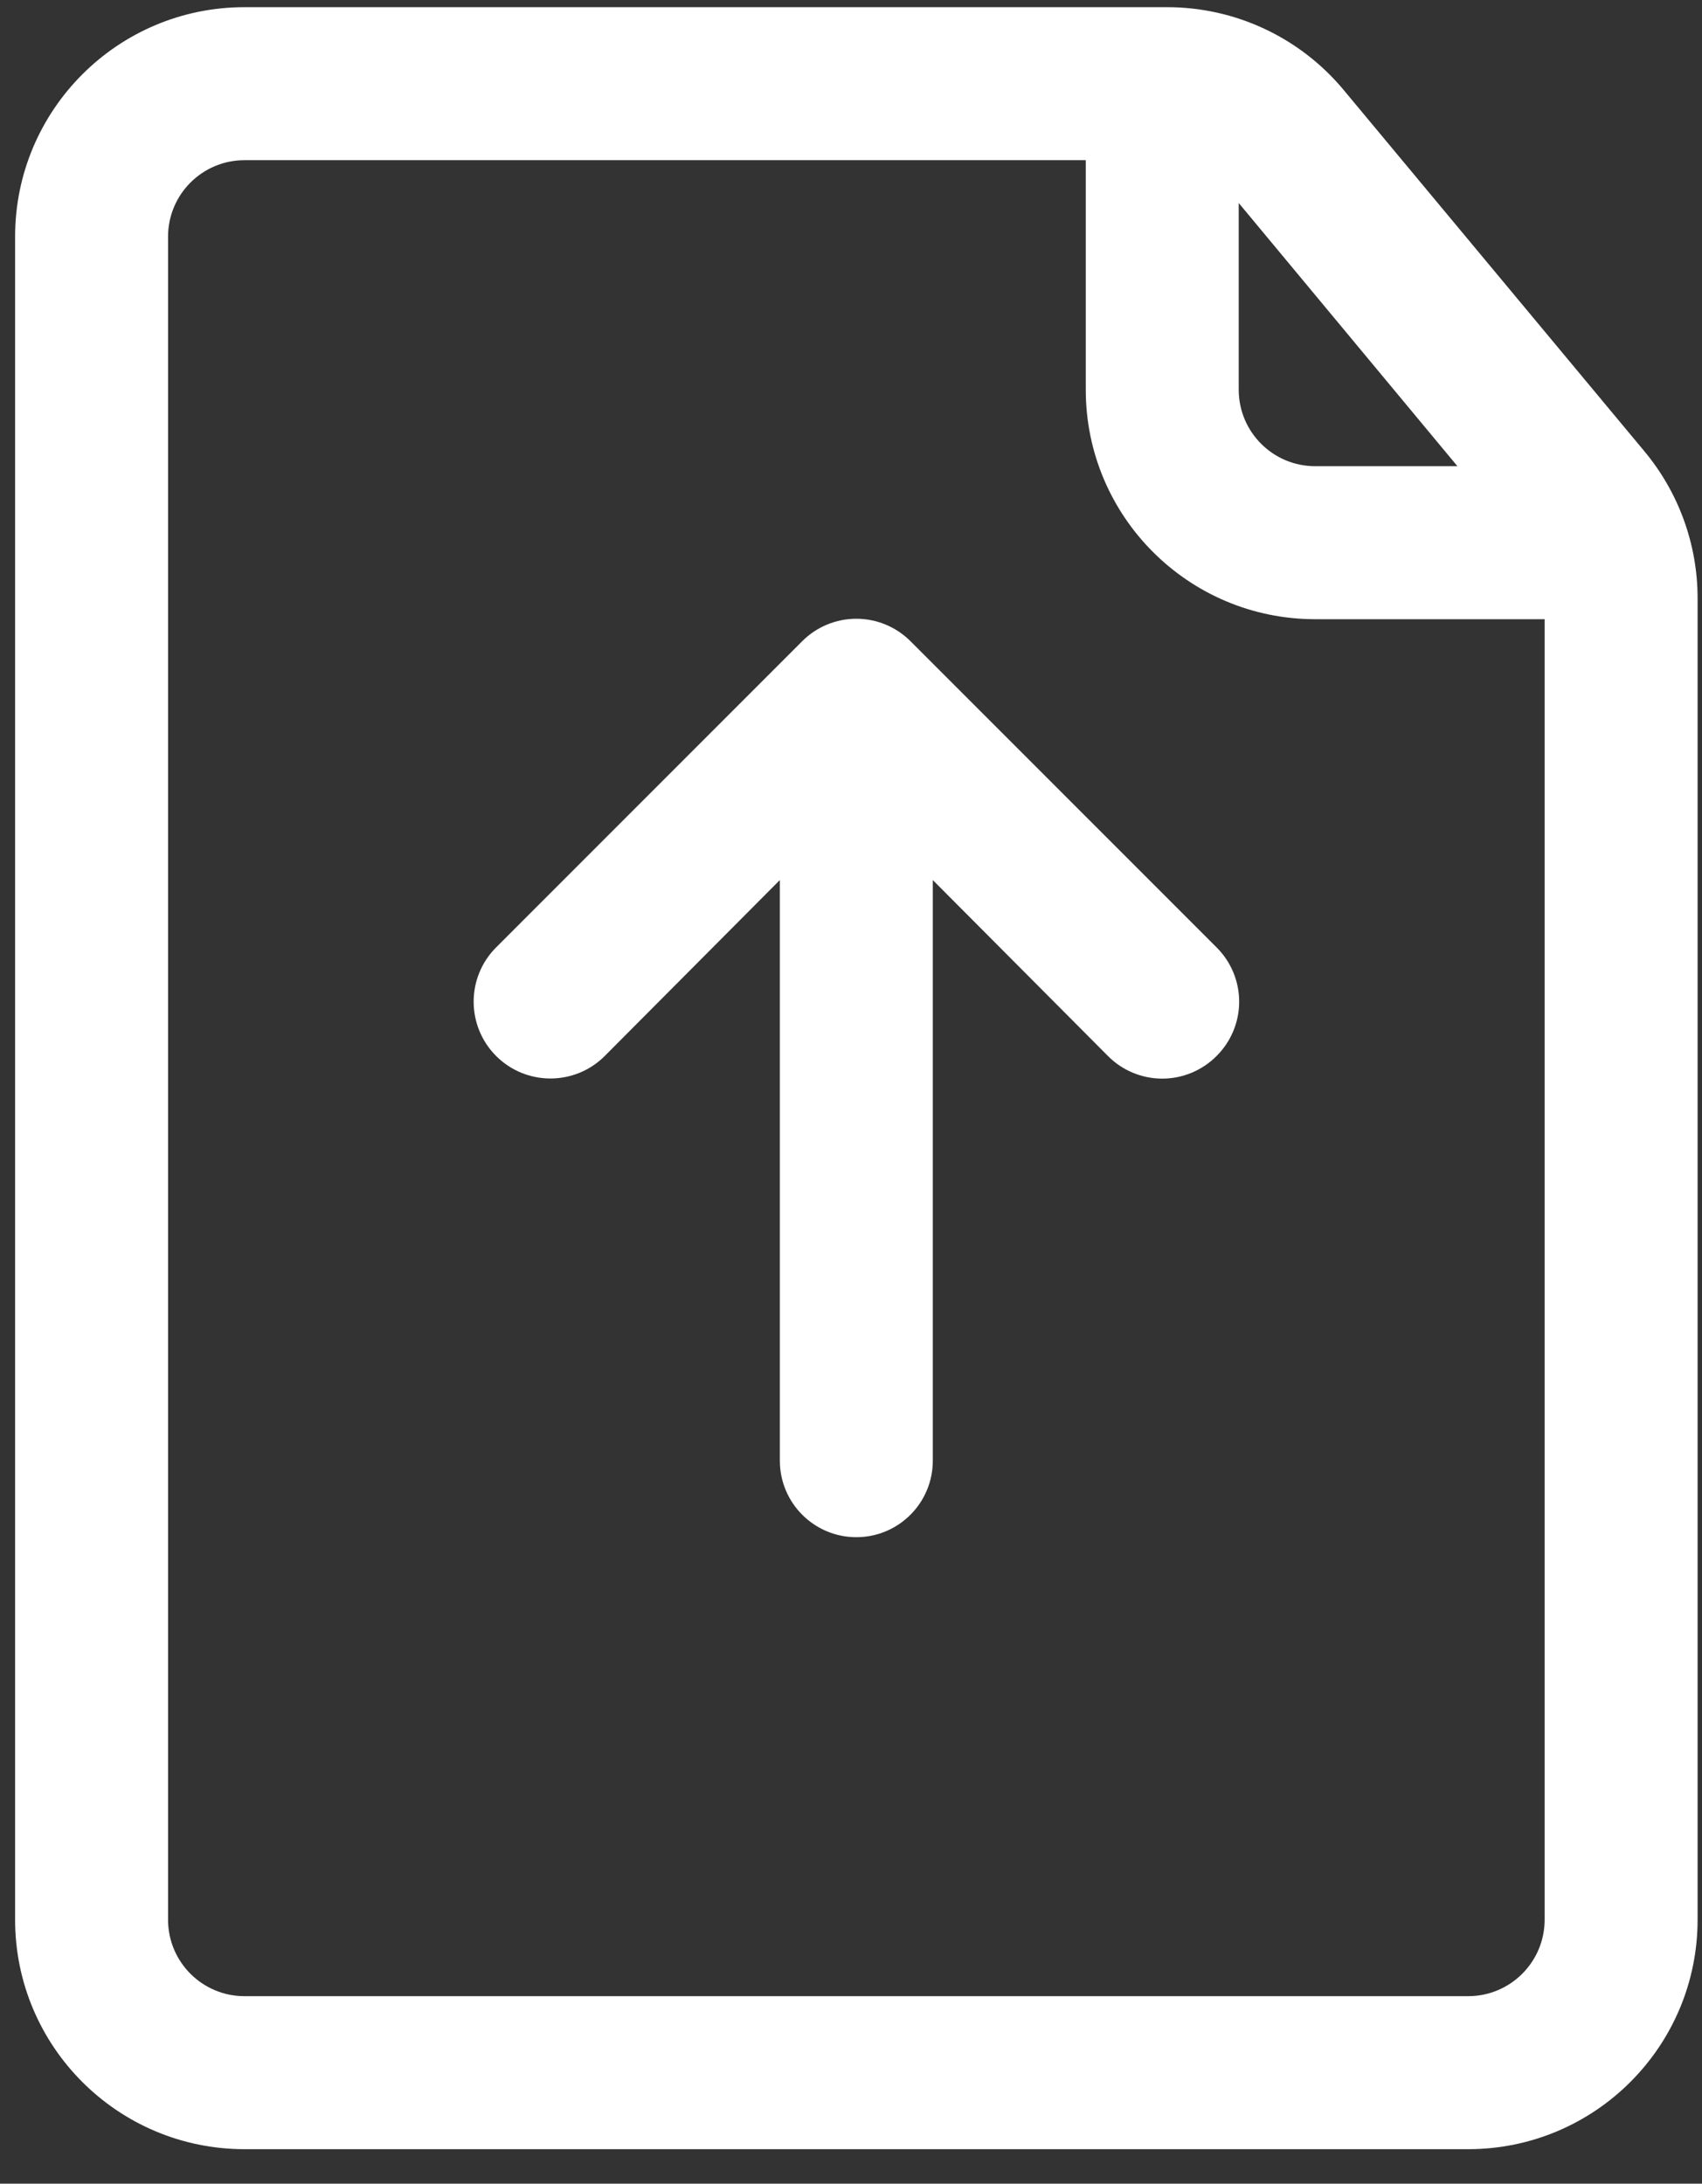 <?xml version="1.0" encoding="UTF-8"?>
<svg width="46px" height="59px" viewBox="0 0 46 59" version="1.1" xmlns="http://www.w3.org/2000/svg" xmlns:xlink="http://www.w3.org/1999/xlink">
    <rect x="0" y="0" width="46" height="59" fill="#333333" stroke="none"/>
    <!-- Generator: Sketch 61 (89581) - https://sketch.com -->
    <title>upload-file (1) copy</title>
    <desc>Created with Sketch.</desc>
    <g id="Buzz-Club" stroke="none" stroke-width="1" fill="none" fill-rule="evenodd">
        <g id="BuzzClub---UI---Landing-v2" transform="translate(-258, -1894)" fill="#FFFFFF" fill-rule="nonzero">
            <g id="Group-5" transform="translate(0.512, 1612.587)">
                <g id="Group-12" transform="translate(94.04, 271.536)">
                    <g id="upload-file-(1)-copy" transform="translate(163.856, 10.071)">
                        <path d="M32.472,25.403 C32.863,25.791 33.083,26.319 33.083,26.87 C33.083,27.421 32.863,27.95 32.472,28.338 C32.083,28.729 31.555,28.949 31.004,28.949 C30.453,28.949 29.925,28.729 29.537,28.338 L24.803,23.584 L24.803,39.272 C24.803,40.413 23.878,41.339 22.736,41.339 C21.595,41.339 20.669,40.413 20.669,39.272 L20.669,23.584 L15.936,28.338 C15.126,29.148 13.812,29.148 13.001,28.338 C12.191,27.527 12.191,26.213 13.001,25.403 L21.269,17.135 C21.657,16.744 22.185,16.524 22.736,16.524 C23.287,16.524 23.816,16.744 24.204,17.135 L32.472,25.403 Z M45.473,15.957 L45.473,51.673 C45.473,55.098 42.696,57.874 39.272,57.874 L6.201,57.874 C2.776,57.874 0,55.098 0,51.673 L0,6.201 C0,2.776 2.776,8.15038538e-06 6.201,8.15038538e-06 L31.128,8.15038538e-06 C32.972,-0.003 34.722,0.815 35.903,2.232 L44.026,11.988 C44.958,13.101 45.47,14.505 45.473,15.957 Z M33.071,10.335 C33.071,11.476 33.996,12.402 35.138,12.402 L38.982,12.402 L33.071,5.291 L33.071,10.335 Z M41.339,16.536 L35.138,16.536 C31.713,16.536 28.937,13.759 28.937,10.335 L28.937,4.134 L6.201,4.134 C5.059,4.134 4.134,5.059 4.134,6.201 L4.134,51.673 C4.134,52.815 5.059,53.74 6.201,53.74 L39.272,53.74 C40.413,53.74 41.339,52.815 41.339,51.673 L41.339,16.536 Z" id="Shape"></path>
                    </g>
                </g>
            </g>
        </g>
    </g>
</svg>